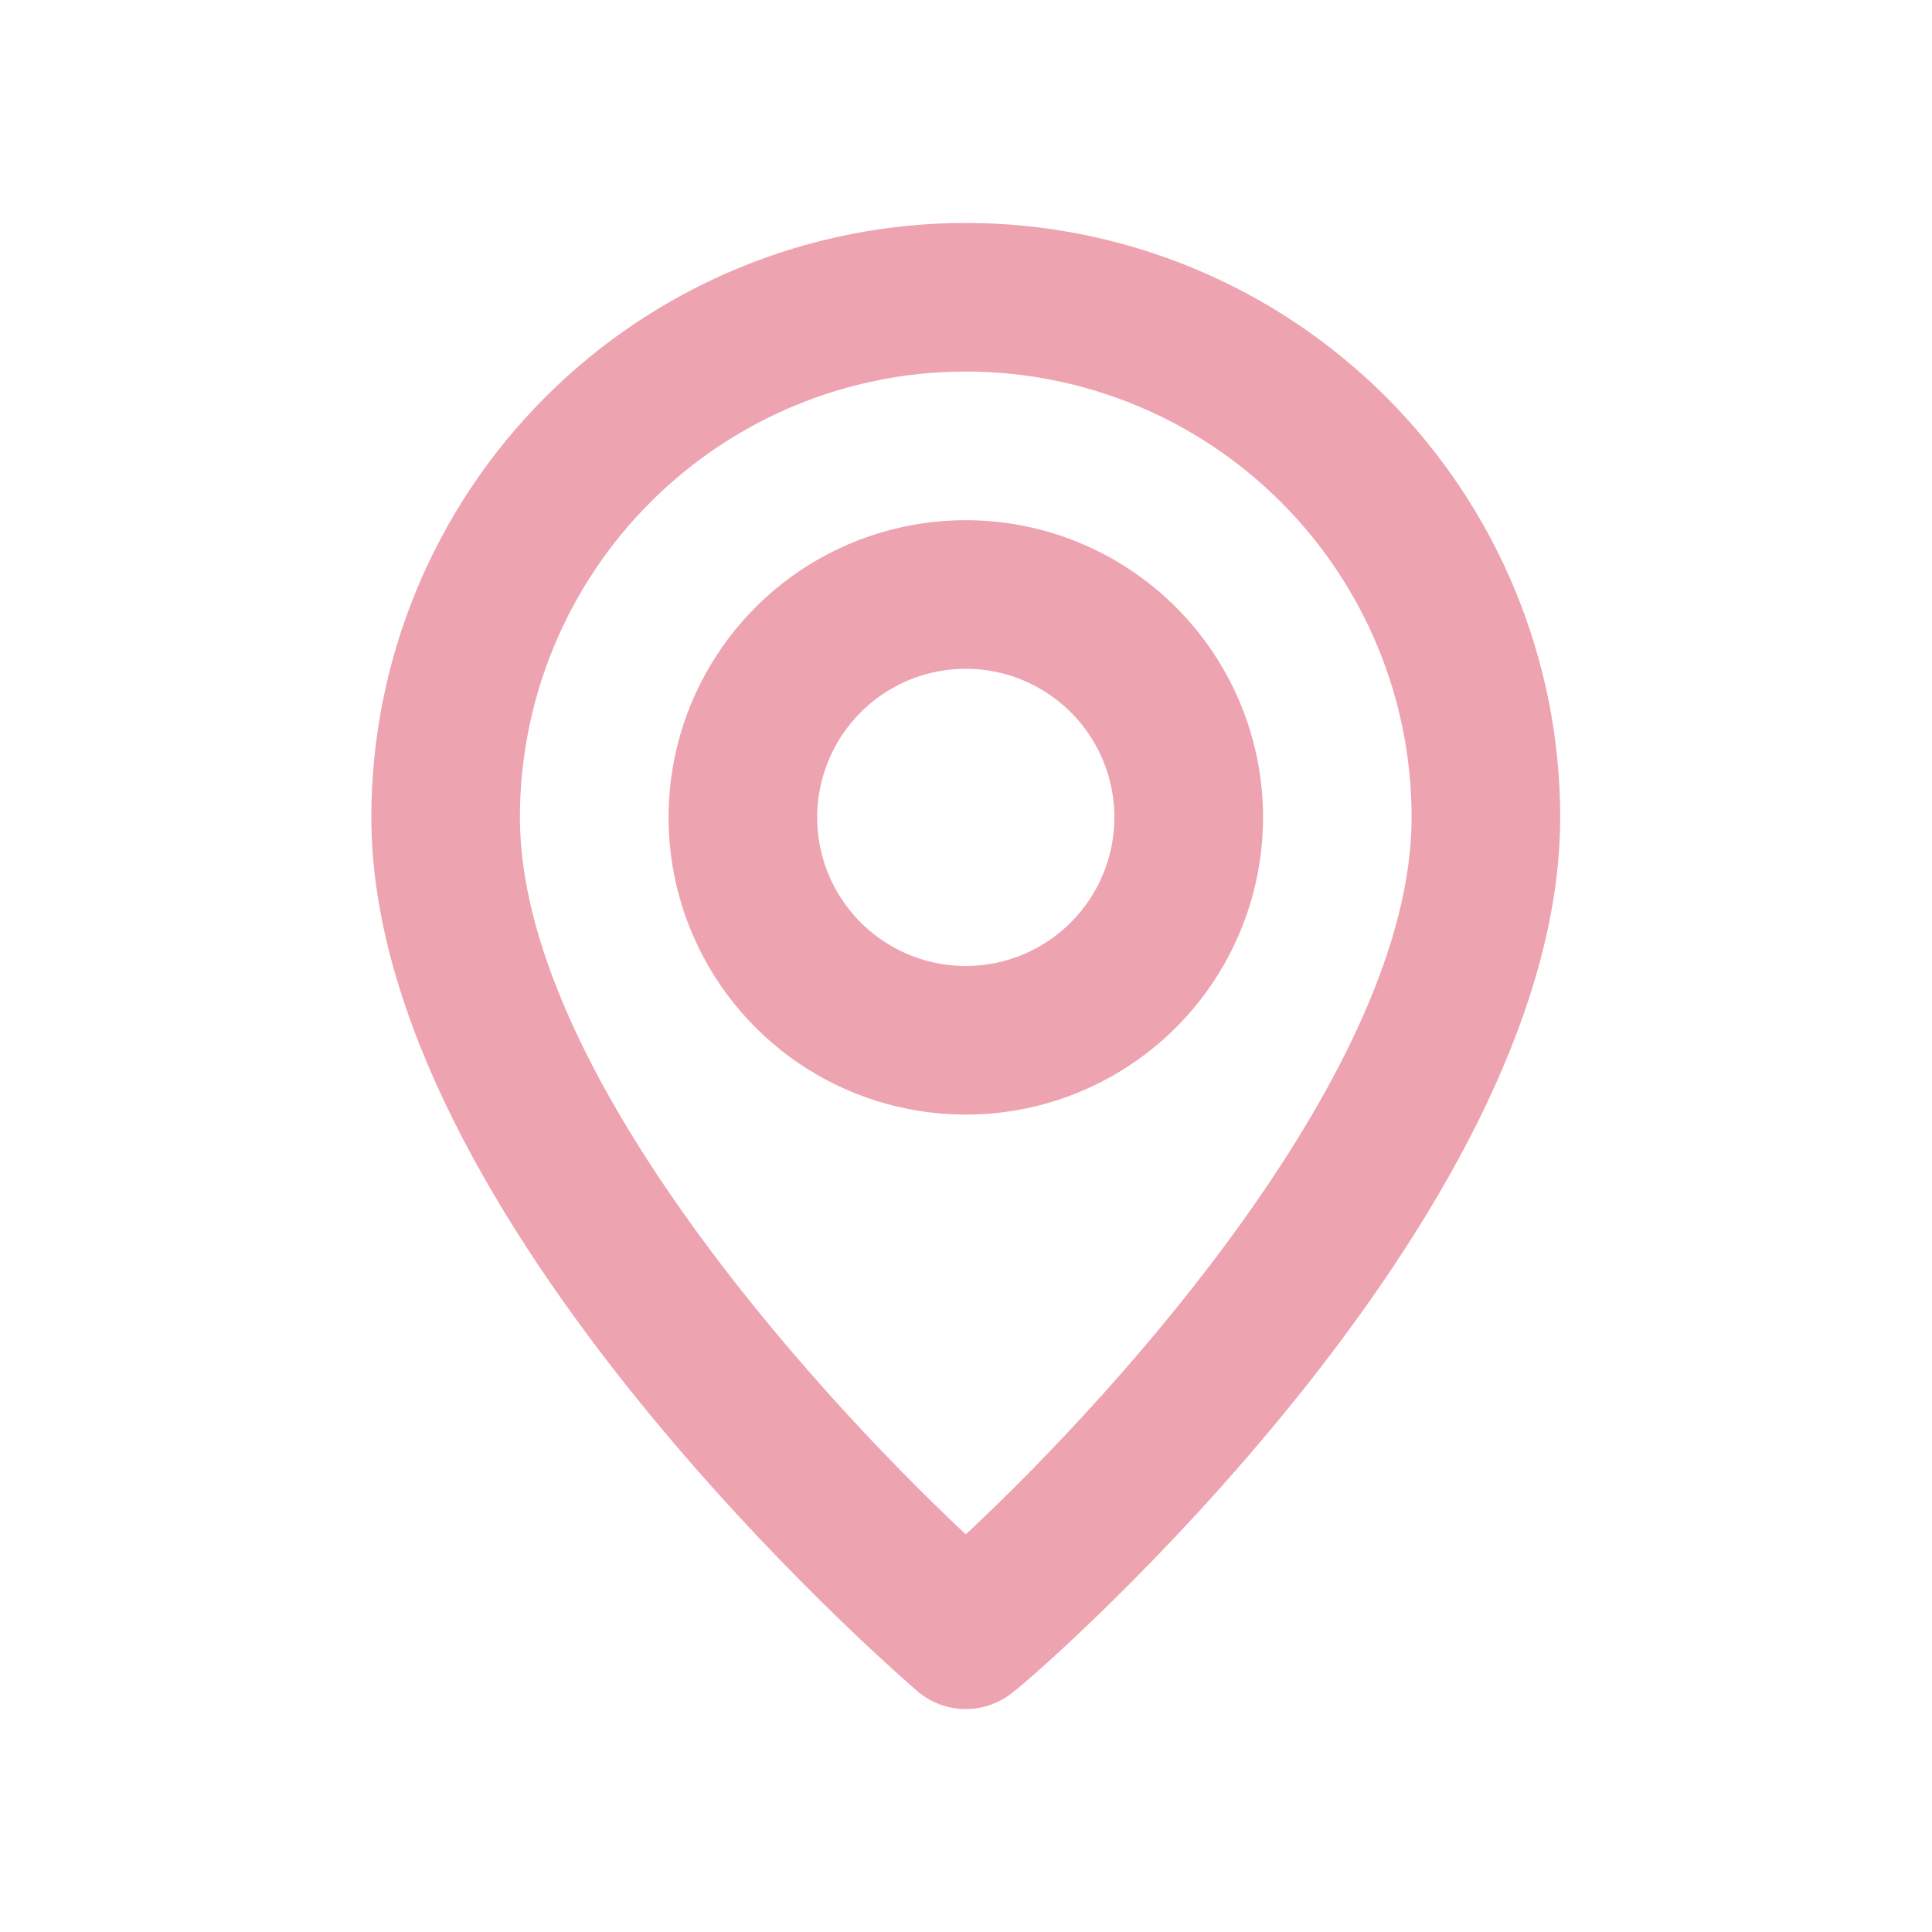 <svg width="20" height="20" viewBox="0 0 20 20" fill="none" xmlns="http://www.w3.org/2000/svg">
<path d="M9.998 2.308C8.365 2.308 6.8 2.956 5.646 4.11C4.492 5.264 3.844 6.829 3.844 8.461C3.844 12.615 9.267 17.308 9.498 17.508C9.637 17.627 9.814 17.692 9.998 17.692C10.181 17.692 10.358 17.627 10.498 17.508C10.767 17.308 16.151 12.615 16.151 8.461C16.151 6.829 15.503 5.264 14.349 4.11C13.195 2.956 11.63 2.308 9.998 2.308ZM9.998 15.884C8.359 14.346 5.382 11.031 5.382 8.461C5.382 7.237 5.868 6.063 6.734 5.198C7.6 4.332 8.774 3.846 9.998 3.846C11.222 3.846 12.396 4.332 13.261 5.198C14.127 6.063 14.613 7.237 14.613 8.461C14.613 11.031 11.636 14.354 9.998 15.884ZM9.998 5.385C9.389 5.385 8.794 5.565 8.288 5.903C7.782 6.241 7.388 6.722 7.155 7.284C6.922 7.846 6.861 8.465 6.98 9.062C7.099 9.659 7.392 10.207 7.822 10.637C8.252 11.068 8.8 11.361 9.397 11.479C9.994 11.598 10.613 11.537 11.175 11.304C11.737 11.071 12.218 10.677 12.556 10.171C12.894 9.665 13.075 9.07 13.075 8.461C13.075 7.645 12.75 6.863 12.173 6.286C11.596 5.709 10.814 5.385 9.998 5.385ZM9.998 10C9.693 10 9.396 9.91 9.143 9.741C8.89 9.572 8.693 9.331 8.576 9.05C8.46 8.769 8.429 8.46 8.489 8.161C8.548 7.863 8.695 7.589 8.91 7.374C9.125 7.158 9.399 7.012 9.697 6.953C9.996 6.893 10.305 6.924 10.586 7.04C10.867 7.157 11.108 7.354 11.277 7.607C11.446 7.86 11.536 8.157 11.536 8.461C11.536 8.869 11.374 9.261 11.085 9.549C10.797 9.838 10.406 10 9.998 10Z" fill="#EDA3B0"/>
</svg>
